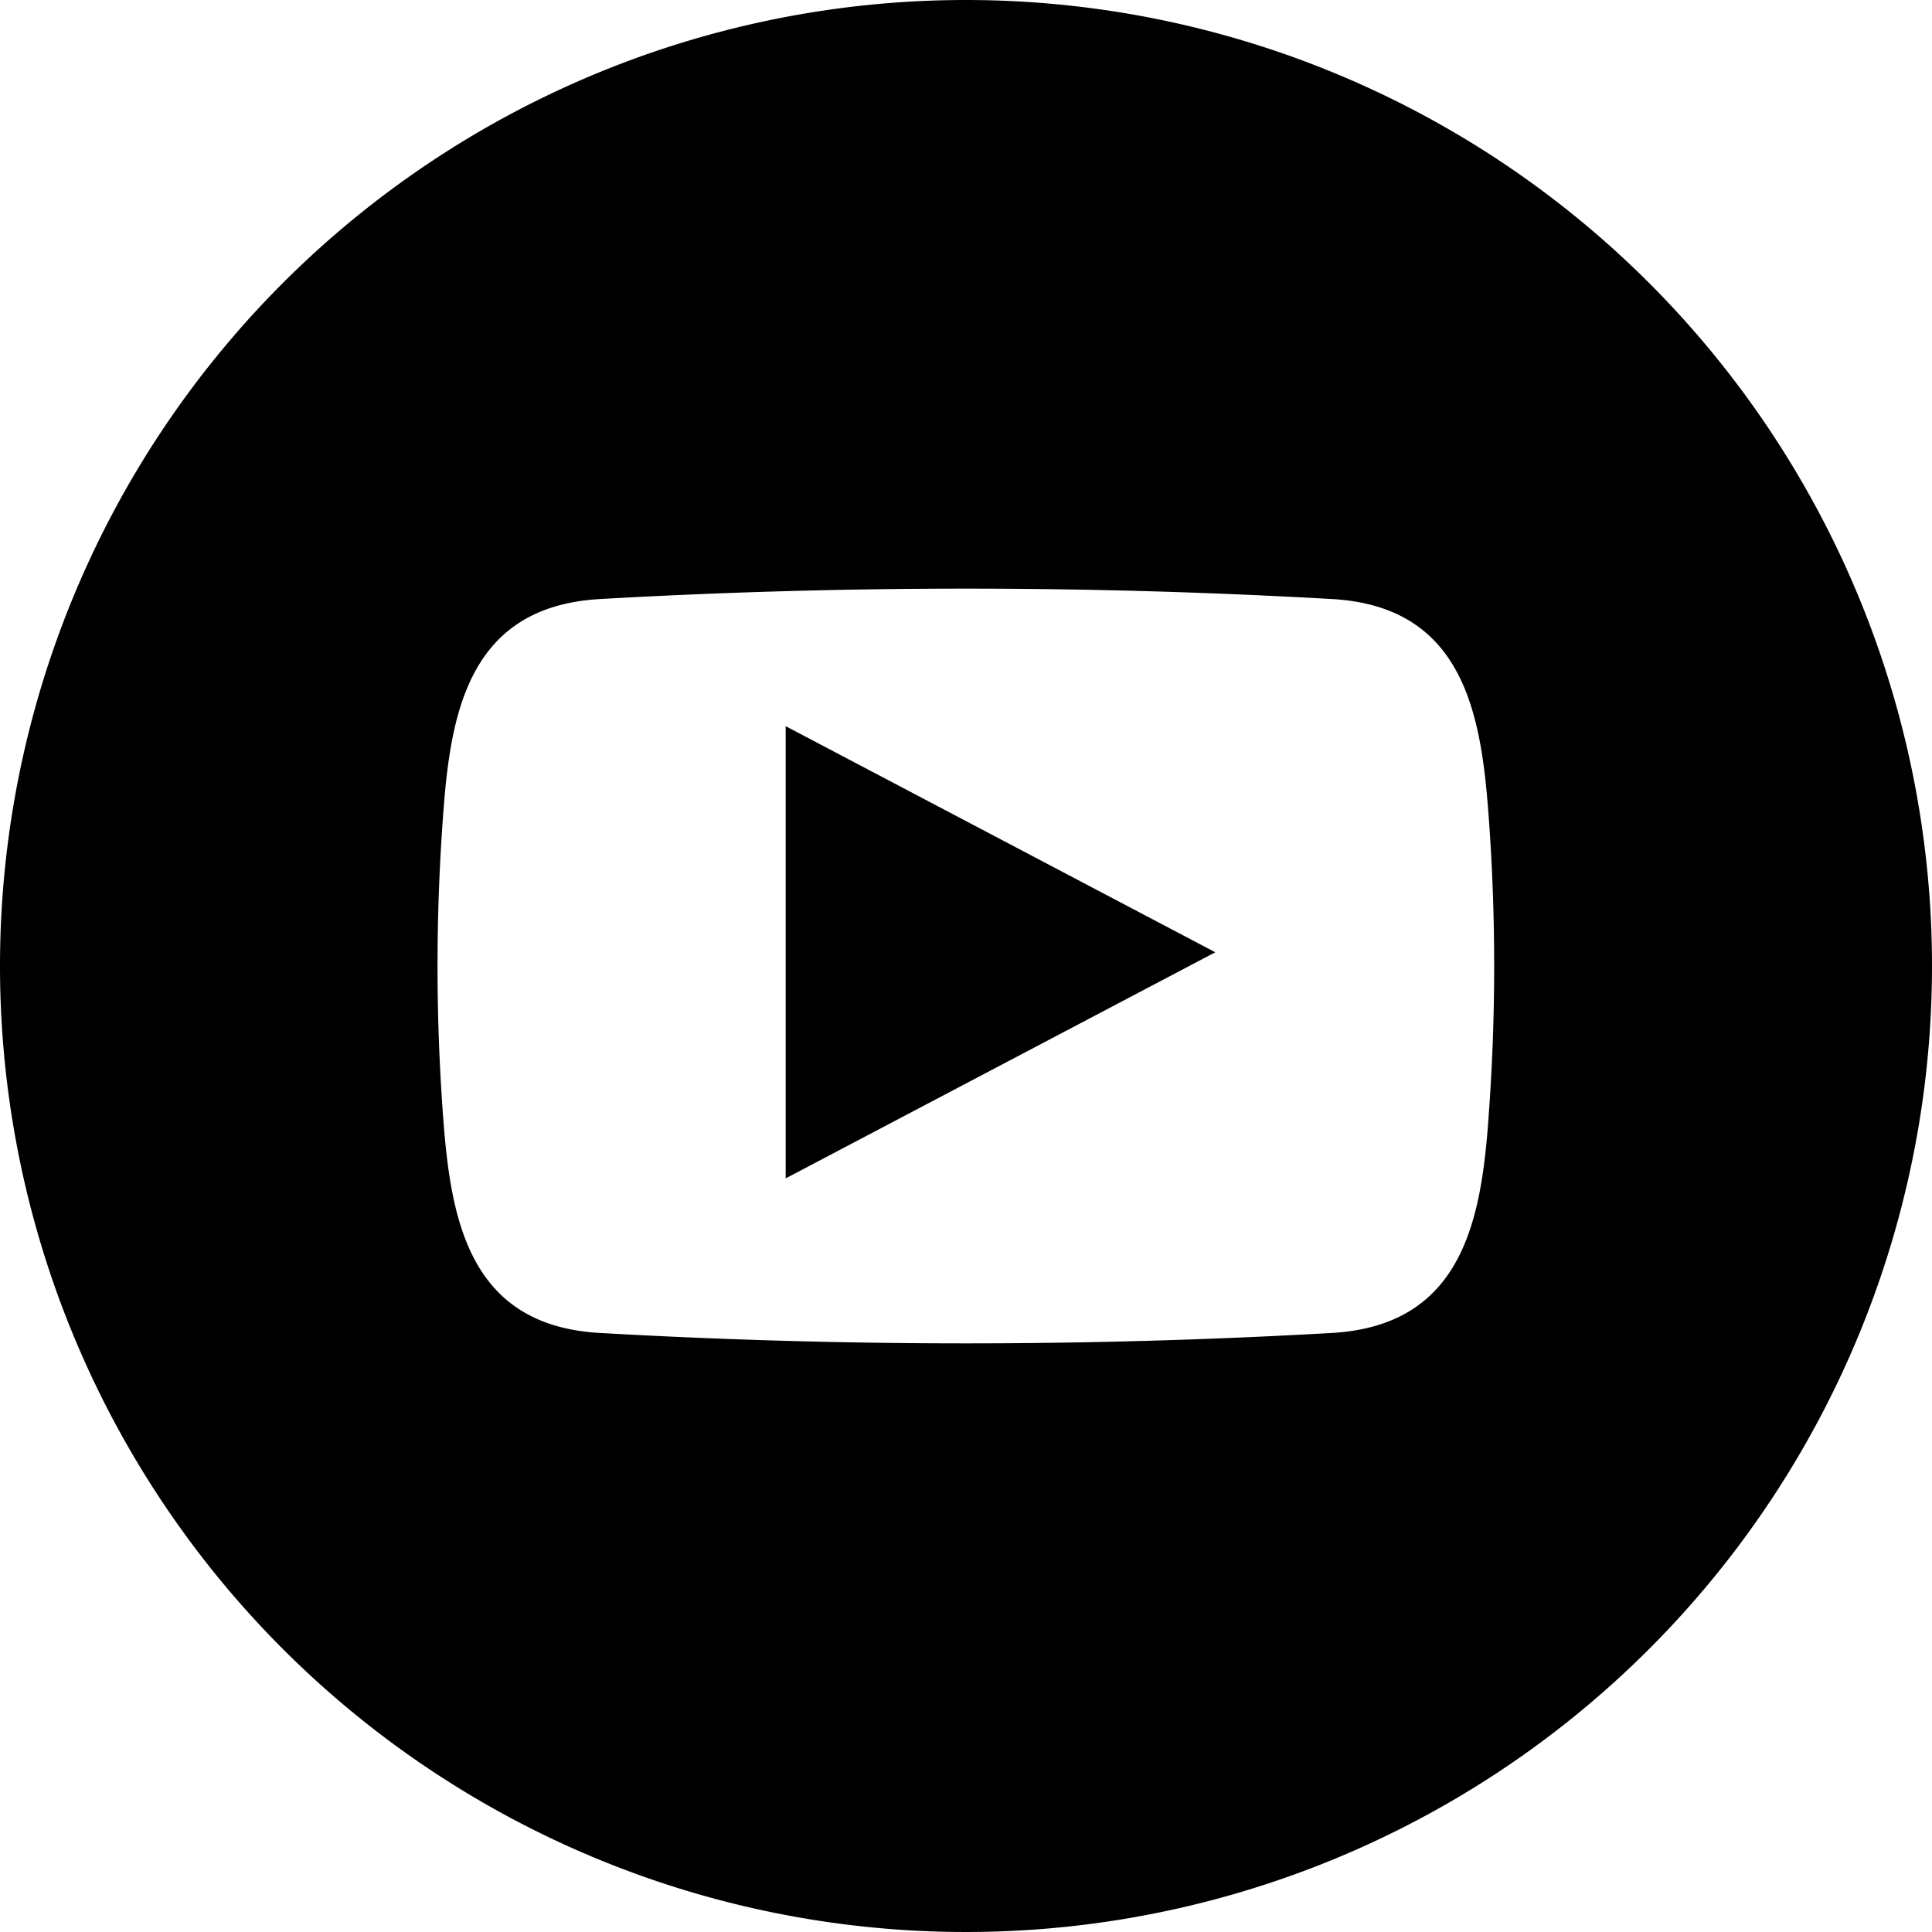 <svg id="icon_movie01" xmlns="http://www.w3.org/2000/svg" width="39" height="39" viewBox="0 0 39 39">
  <path id="パス_3724" data-name="パス 3724" d="M57,62.128l8.672-4.564L57,53Z" transform="translate(-41.14 -38.341)"/>
  <path id="パス_3725" data-name="パス 3725" d="M19.5,0A19.5,19.5,0,1,0,39,19.5,19.5,19.5,0,0,0,19.5,0ZM30.048,22.571c-.149,2.057-.524,4.18-3.154,4.336a129.949,129.949,0,0,1-14.793,0c-2.629-.152-3-2.279-3.154-4.336a41.115,41.115,0,0,1,0-6.142c.149-2.057.524-4.18,3.154-4.336a129.95,129.95,0,0,1,14.793,0c2.629.152,3,2.279,3.153,4.336a41.132,41.132,0,0,1,0,6.142Z"/>
</svg>
